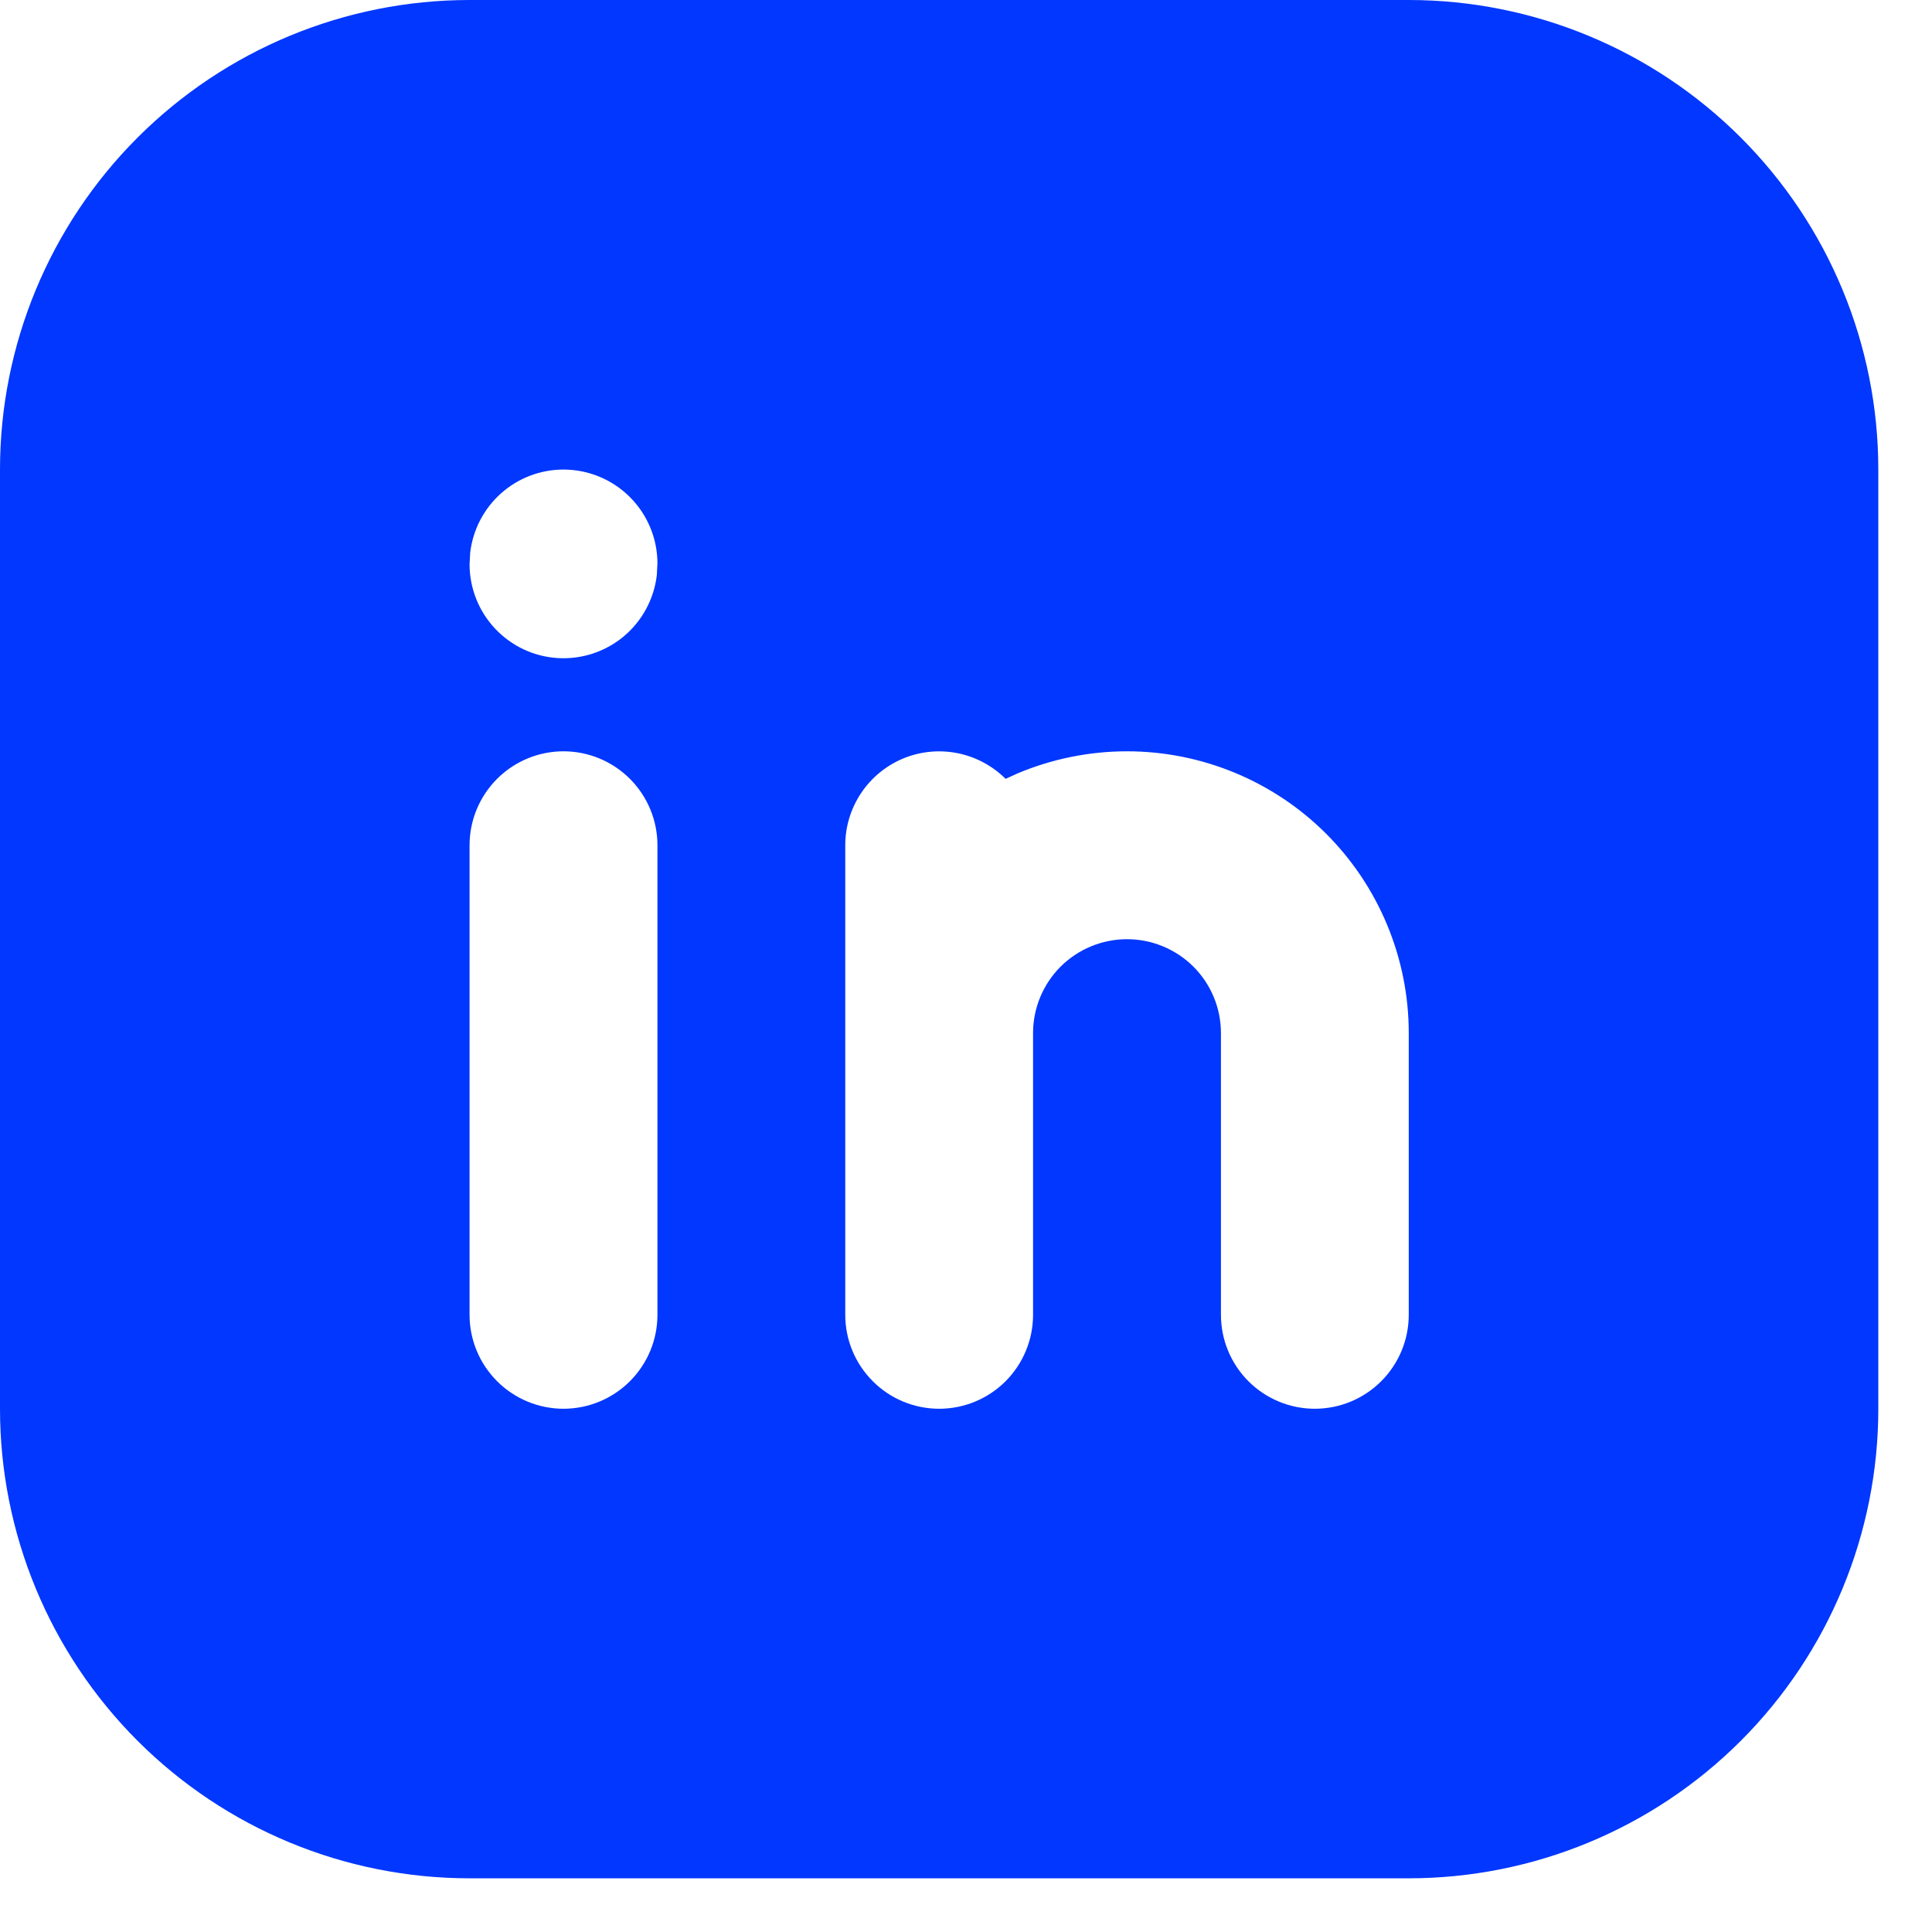<?xml version="1.0" encoding="utf-8"?>
<svg xmlns="http://www.w3.org/2000/svg" fill="none" height="100%" overflow="visible" preserveAspectRatio="none" style="display: block;" viewBox="0 0 24 24" width="100%">
<path d="M17.5 0C19.047 0 20.531 0.615 21.625 1.709C22.719 2.803 23.333 4.286 23.333 5.833V17.5C23.333 19.047 22.719 20.531 21.625 21.625C20.531 22.719 19.047 23.333 17.5 23.333H5.833C4.286 23.333 2.803 22.719 1.709 21.625C0.615 20.531 0 19.047 0 17.5V5.833C0 4.286 0.615 2.803 1.709 1.709C2.803 0.615 4.286 0 5.833 0H17.5ZM7 9.333C6.691 9.333 6.394 9.456 6.175 9.675C5.956 9.894 5.833 10.191 5.833 10.5V16.333C5.833 16.643 5.956 16.939 6.175 17.158C6.394 17.377 6.691 17.5 7 17.5C7.309 17.5 7.606 17.377 7.825 17.158C8.044 16.939 8.167 16.643 8.167 16.333V10.5C8.167 10.191 8.044 9.894 7.825 9.675C7.606 9.456 7.309 9.333 7 9.333ZM14 9.333C13.532 9.333 13.069 9.427 12.637 9.609L12.492 9.675C12.328 9.512 12.12 9.401 11.894 9.356C11.668 9.311 11.433 9.334 11.22 9.422C11.007 9.511 10.825 9.66 10.697 9.852C10.569 10.044 10.5 10.269 10.5 10.5V16.333C10.5 16.643 10.623 16.939 10.842 17.158C11.06 17.377 11.357 17.5 11.667 17.5C11.976 17.5 12.273 17.377 12.492 17.158C12.71 16.939 12.833 16.643 12.833 16.333V12.833C12.833 12.524 12.956 12.227 13.175 12.008C13.394 11.79 13.691 11.667 14 11.667C14.309 11.667 14.606 11.79 14.825 12.008C15.044 12.227 15.167 12.524 15.167 12.833V16.333C15.167 16.643 15.29 16.939 15.508 17.158C15.727 17.377 16.024 17.5 16.333 17.5C16.643 17.5 16.939 17.377 17.158 17.158C17.377 16.939 17.5 16.643 17.5 16.333V12.833C17.5 11.905 17.131 11.015 16.475 10.358C15.819 9.702 14.928 9.333 14 9.333ZM7 5.833C6.714 5.833 6.438 5.938 6.225 6.128C6.011 6.318 5.875 6.58 5.841 6.864L5.833 7.012C5.834 7.309 5.948 7.595 6.152 7.811C6.356 8.027 6.635 8.158 6.932 8.175C7.228 8.192 7.521 8.096 7.749 7.905C7.977 7.714 8.123 7.443 8.159 7.148L8.167 7C8.167 6.691 8.044 6.394 7.825 6.175C7.606 5.956 7.309 5.833 7 5.833Z" fill="#0137FE" id="Vector"/>
</svg>